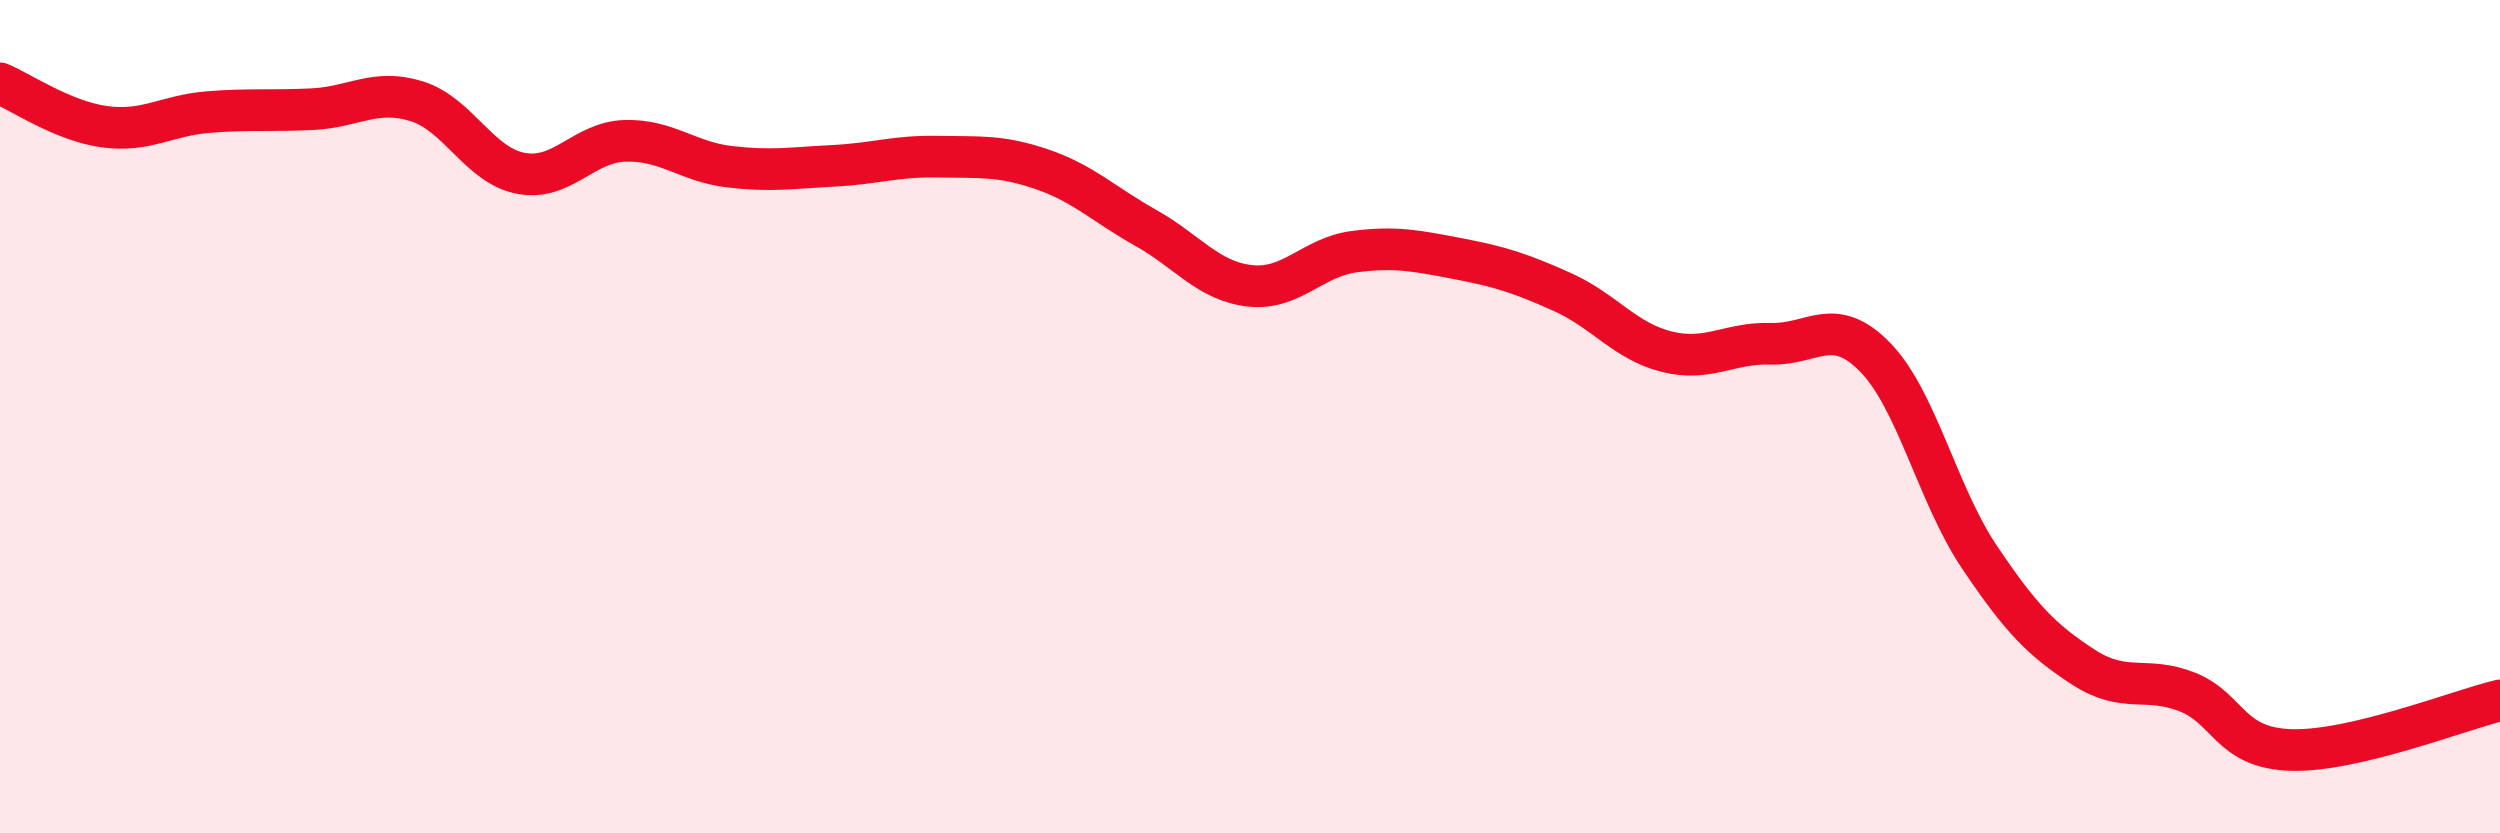 
    <svg width="60" height="20" viewBox="0 0 60 20" xmlns="http://www.w3.org/2000/svg">
      <path
        d="M 0,2 C 0.5,2.21 1.5,2.9 2.5,3.04 C 3.5,3.18 4,2.77 5,2.69 C 6,2.61 6.5,2.67 7.5,2.62 C 8.5,2.57 9,2.12 10,2.43 C 11,2.74 11.5,3.97 12.5,4.16 C 13.5,4.35 14,3.41 15,3.38 C 16,3.35 16.5,3.88 17.5,4 C 18.5,4.12 19,4.03 20,3.98 C 21,3.93 21.5,3.74 22.5,3.76 C 23.5,3.78 24,3.72 25,4.06 C 26,4.4 26.5,4.91 27.5,5.47 C 28.5,6.03 29,6.75 30,6.86 C 31,6.97 31.5,6.17 32.5,6.04 C 33.5,5.91 34,6.02 35,6.21 C 36,6.4 36.5,6.56 37.5,7.01 C 38.5,7.46 39,8.19 40,8.44 C 41,8.69 41.5,8.22 42.5,8.25 C 43.5,8.28 44,7.55 45,8.57 C 46,9.59 46.5,11.87 47.5,13.36 C 48.5,14.85 49,15.36 50,16.01 C 51,16.66 51.5,16.21 52.5,16.61 C 53.5,17.01 53.5,17.96 55,18 C 56.5,18.04 59,17.05 60,16.81L60 20L0 20Z"
        fill="#EB0A25"
        opacity="0.1"
        stroke-linecap="round"
        stroke-linejoin="round"
      />
      <path
        d="M 0,2 C 0.5,2.21 1.5,2.9 2.5,3.04 C 3.5,3.18 4,2.77 5,2.69 C 6,2.61 6.5,2.67 7.5,2.62 C 8.5,2.57 9,2.12 10,2.43 C 11,2.74 11.5,3.97 12.5,4.16 C 13.5,4.35 14,3.41 15,3.38 C 16,3.35 16.5,3.88 17.5,4 C 18.5,4.12 19,4.03 20,3.98 C 21,3.93 21.5,3.74 22.5,3.76 C 23.5,3.78 24,3.72 25,4.06 C 26,4.4 26.5,4.91 27.5,5.47 C 28.5,6.03 29,6.75 30,6.86 C 31,6.97 31.5,6.17 32.5,6.04 C 33.5,5.91 34,6.02 35,6.21 C 36,6.4 36.5,6.56 37.5,7.01 C 38.5,7.46 39,8.19 40,8.44 C 41,8.69 41.5,8.22 42.5,8.25 C 43.5,8.28 44,7.55 45,8.57 C 46,9.59 46.5,11.87 47.5,13.36 C 48.5,14.85 49,15.36 50,16.01 C 51,16.66 51.5,16.21 52.5,16.61 C 53.5,17.01 53.5,17.96 55,18 C 56.5,18.04 59,17.05 60,16.81"
        stroke="#EB0A25"
        stroke-width="1"
        fill="none"
        stroke-linecap="round"
        stroke-linejoin="round"
      />
    </svg>
  